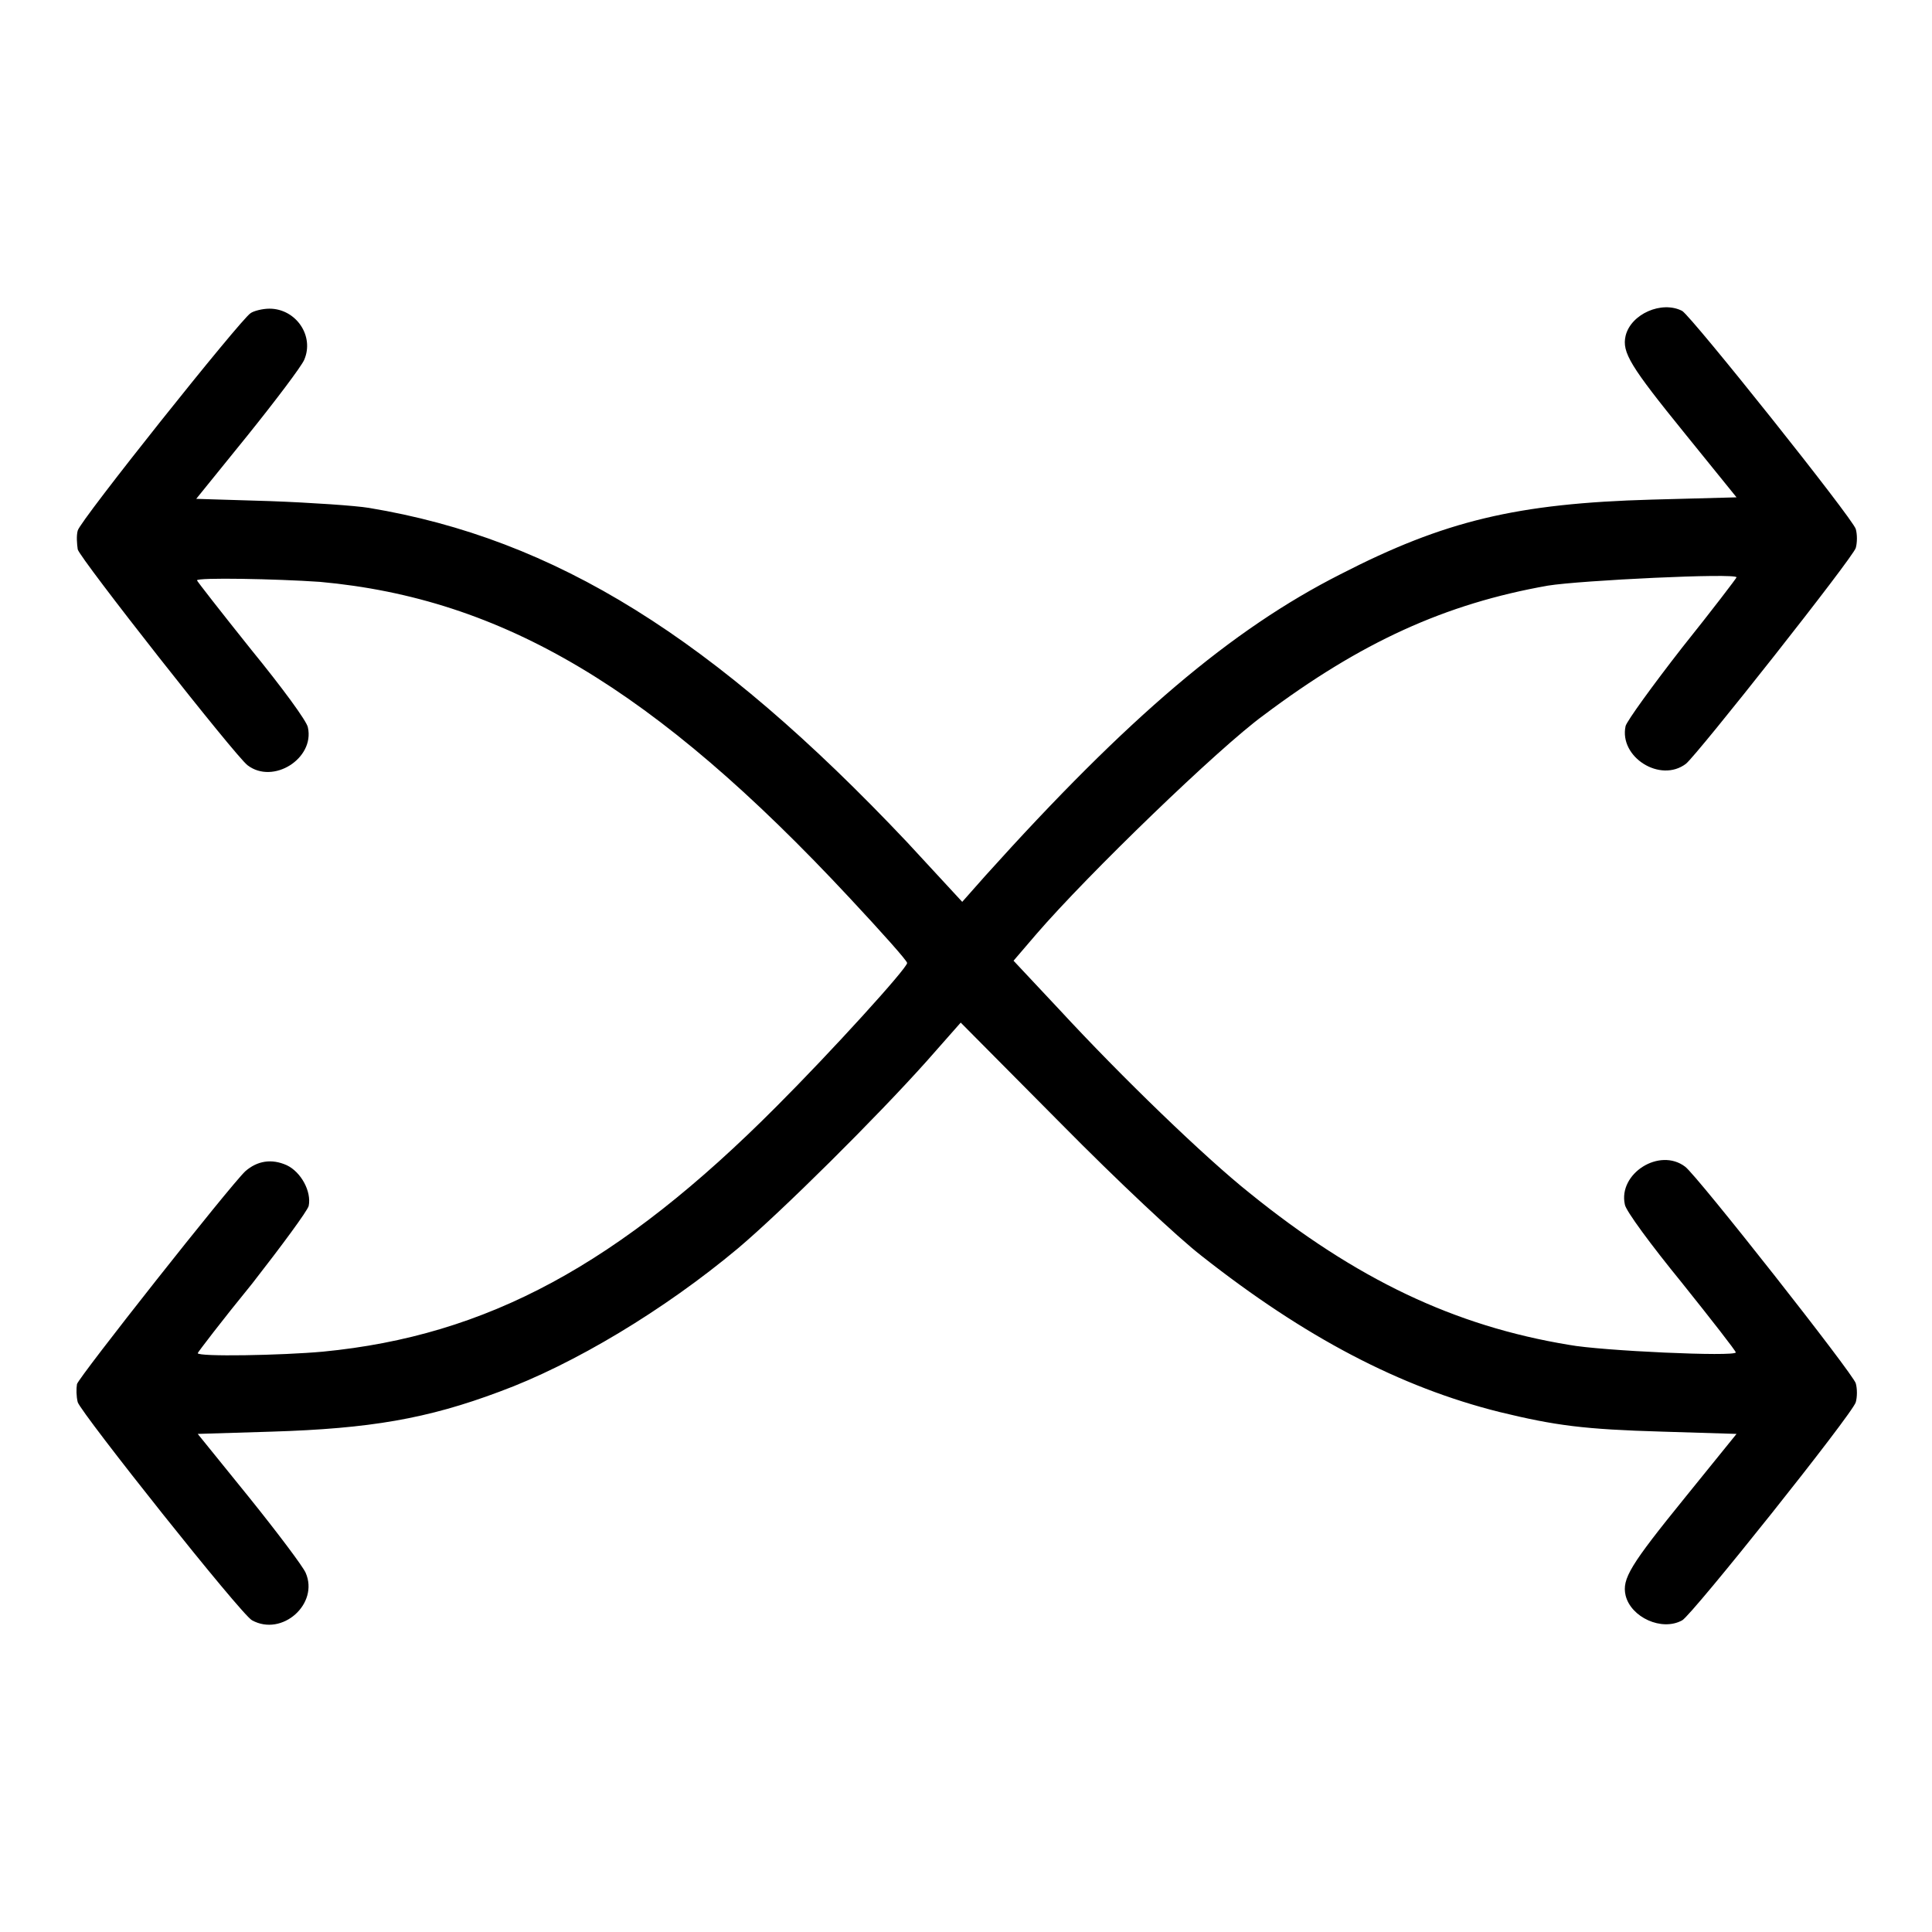 <?xml version="1.0" encoding="utf-8"?>
<!-- Svg Vector Icons : http://www.onlinewebfonts.com/icon -->
<!DOCTYPE svg PUBLIC "-//W3C//DTD SVG 1.1//EN" "http://www.w3.org/Graphics/SVG/1.1/DTD/svg11.dtd">
<svg version="1.1" xmlns="http://www.w3.org/2000/svg" xmlns:xlink="http://www.w3.org/1999/xlink" x="0px" y="0px" viewBox="0 0 256 256" enable-background="new 0 0 256 256" xml:space="preserve">
<g><g><g><path fill="#000000" d="M33.2,41.5c-1.3,0.8-22.6,27.5-22.9,28.8c-0.2,0.7-0.1,1.8,0,2.5c0.3,1.2,20.9,27.4,22.5,28.6c3.4,2.6,8.9-0.9,8-5c-0.1-0.8-3.5-5.4-7.5-10.3c-4-5-7.2-9.1-7.2-9.2c0-0.4,10.5-0.2,16.3,0.2c24.2,2.2,44.3,14.1,70.2,41.9c4.2,4.5,7.6,8.3,7.6,8.6c0,0.7-10.1,11.8-17.3,19c-20.9,21-38.4,30.4-60.1,32.5c-5.5,0.5-16.6,0.7-16.6,0.2c0-0.1,3.2-4.3,7.2-9.2c3.9-5,7.3-9.6,7.5-10.3c0.4-1.9-1-4.5-2.9-5.4c-2-0.9-3.9-0.6-5.5,0.8c-2.1,2-22,27.2-22.3,28.2c-0.1,0.6-0.1,1.6,0.1,2.4c0.5,1.5,21.7,28.2,23.1,28.9c4,2.2,8.9-2.2,7.1-6.3c-0.4-0.9-3.8-5.4-7.5-10l-6.8-8.4l9.8-0.3c13-0.4,20.6-1.7,30.2-5.3c9.8-3.6,21.8-10.8,31.6-19c5.8-4.9,18.3-17.3,25-24.8l4.5-5.1l13.3,13.4c7.5,7.6,15.5,15.1,18.6,17.5c13.7,10.8,26.3,17.4,39.5,20.7c7.4,1.8,11.2,2.3,21.6,2.6l9.8,0.3l-6.8,8.4c-7.3,9-8.4,10.8-7.9,13c0.7,2.9,4.8,4.8,7.5,3.3c1.3-0.7,22.6-27.4,23-28.9c0.2-0.7,0.2-1.8,0-2.5c-0.3-1.2-21-27.5-22.6-28.7c-3.4-2.6-8.9,0.9-8,5c0.1,0.8,3.5,5.4,7.5,10.3c4,5,7.2,9.1,7.2,9.3c0,0.6-17.8-0.2-22.1-1c-15.2-2.5-28.2-8.7-42.3-20.1c-5.9-4.7-16.9-15.3-25.3-24.4l-6-6.4l3-3.5c6.9-8,24.2-24.7,30.1-29c12.9-9.7,24.1-14.8,37.7-17.2c4.3-0.7,25-1.7,25-1.1c0,0.1-3.2,4.3-7.2,9.3c-3.9,5-7.3,9.7-7.5,10.4c-0.9,4.1,4.6,7.6,8,5c1.5-1.2,22.2-27.4,22.5-28.6c0.2-0.7,0.2-1.8,0-2.5c-0.4-1.4-21.7-28.1-23-28.9c-2.7-1.4-6.8,0.4-7.5,3.3c-0.5,2.2,0.6,4,7.9,13l6.8,8.4l-11.2,0.3c-17.9,0.5-27.5,2.8-41.3,9.9c-14.4,7.3-28.1,18.9-47,39.9l-3.1,3.5l-7.3-7.9C94.6,84.5,73.6,71.4,48.9,67.3c-1.8-0.3-7.7-0.7-13.1-0.9l-9.8-0.3l6.8-8.4c3.7-4.6,7.1-9.1,7.5-10c1.4-3.2-1.1-6.8-4.6-6.8C34.8,40.9,33.6,41.2,33.2,41.5z"/></g></g></g>
</svg>